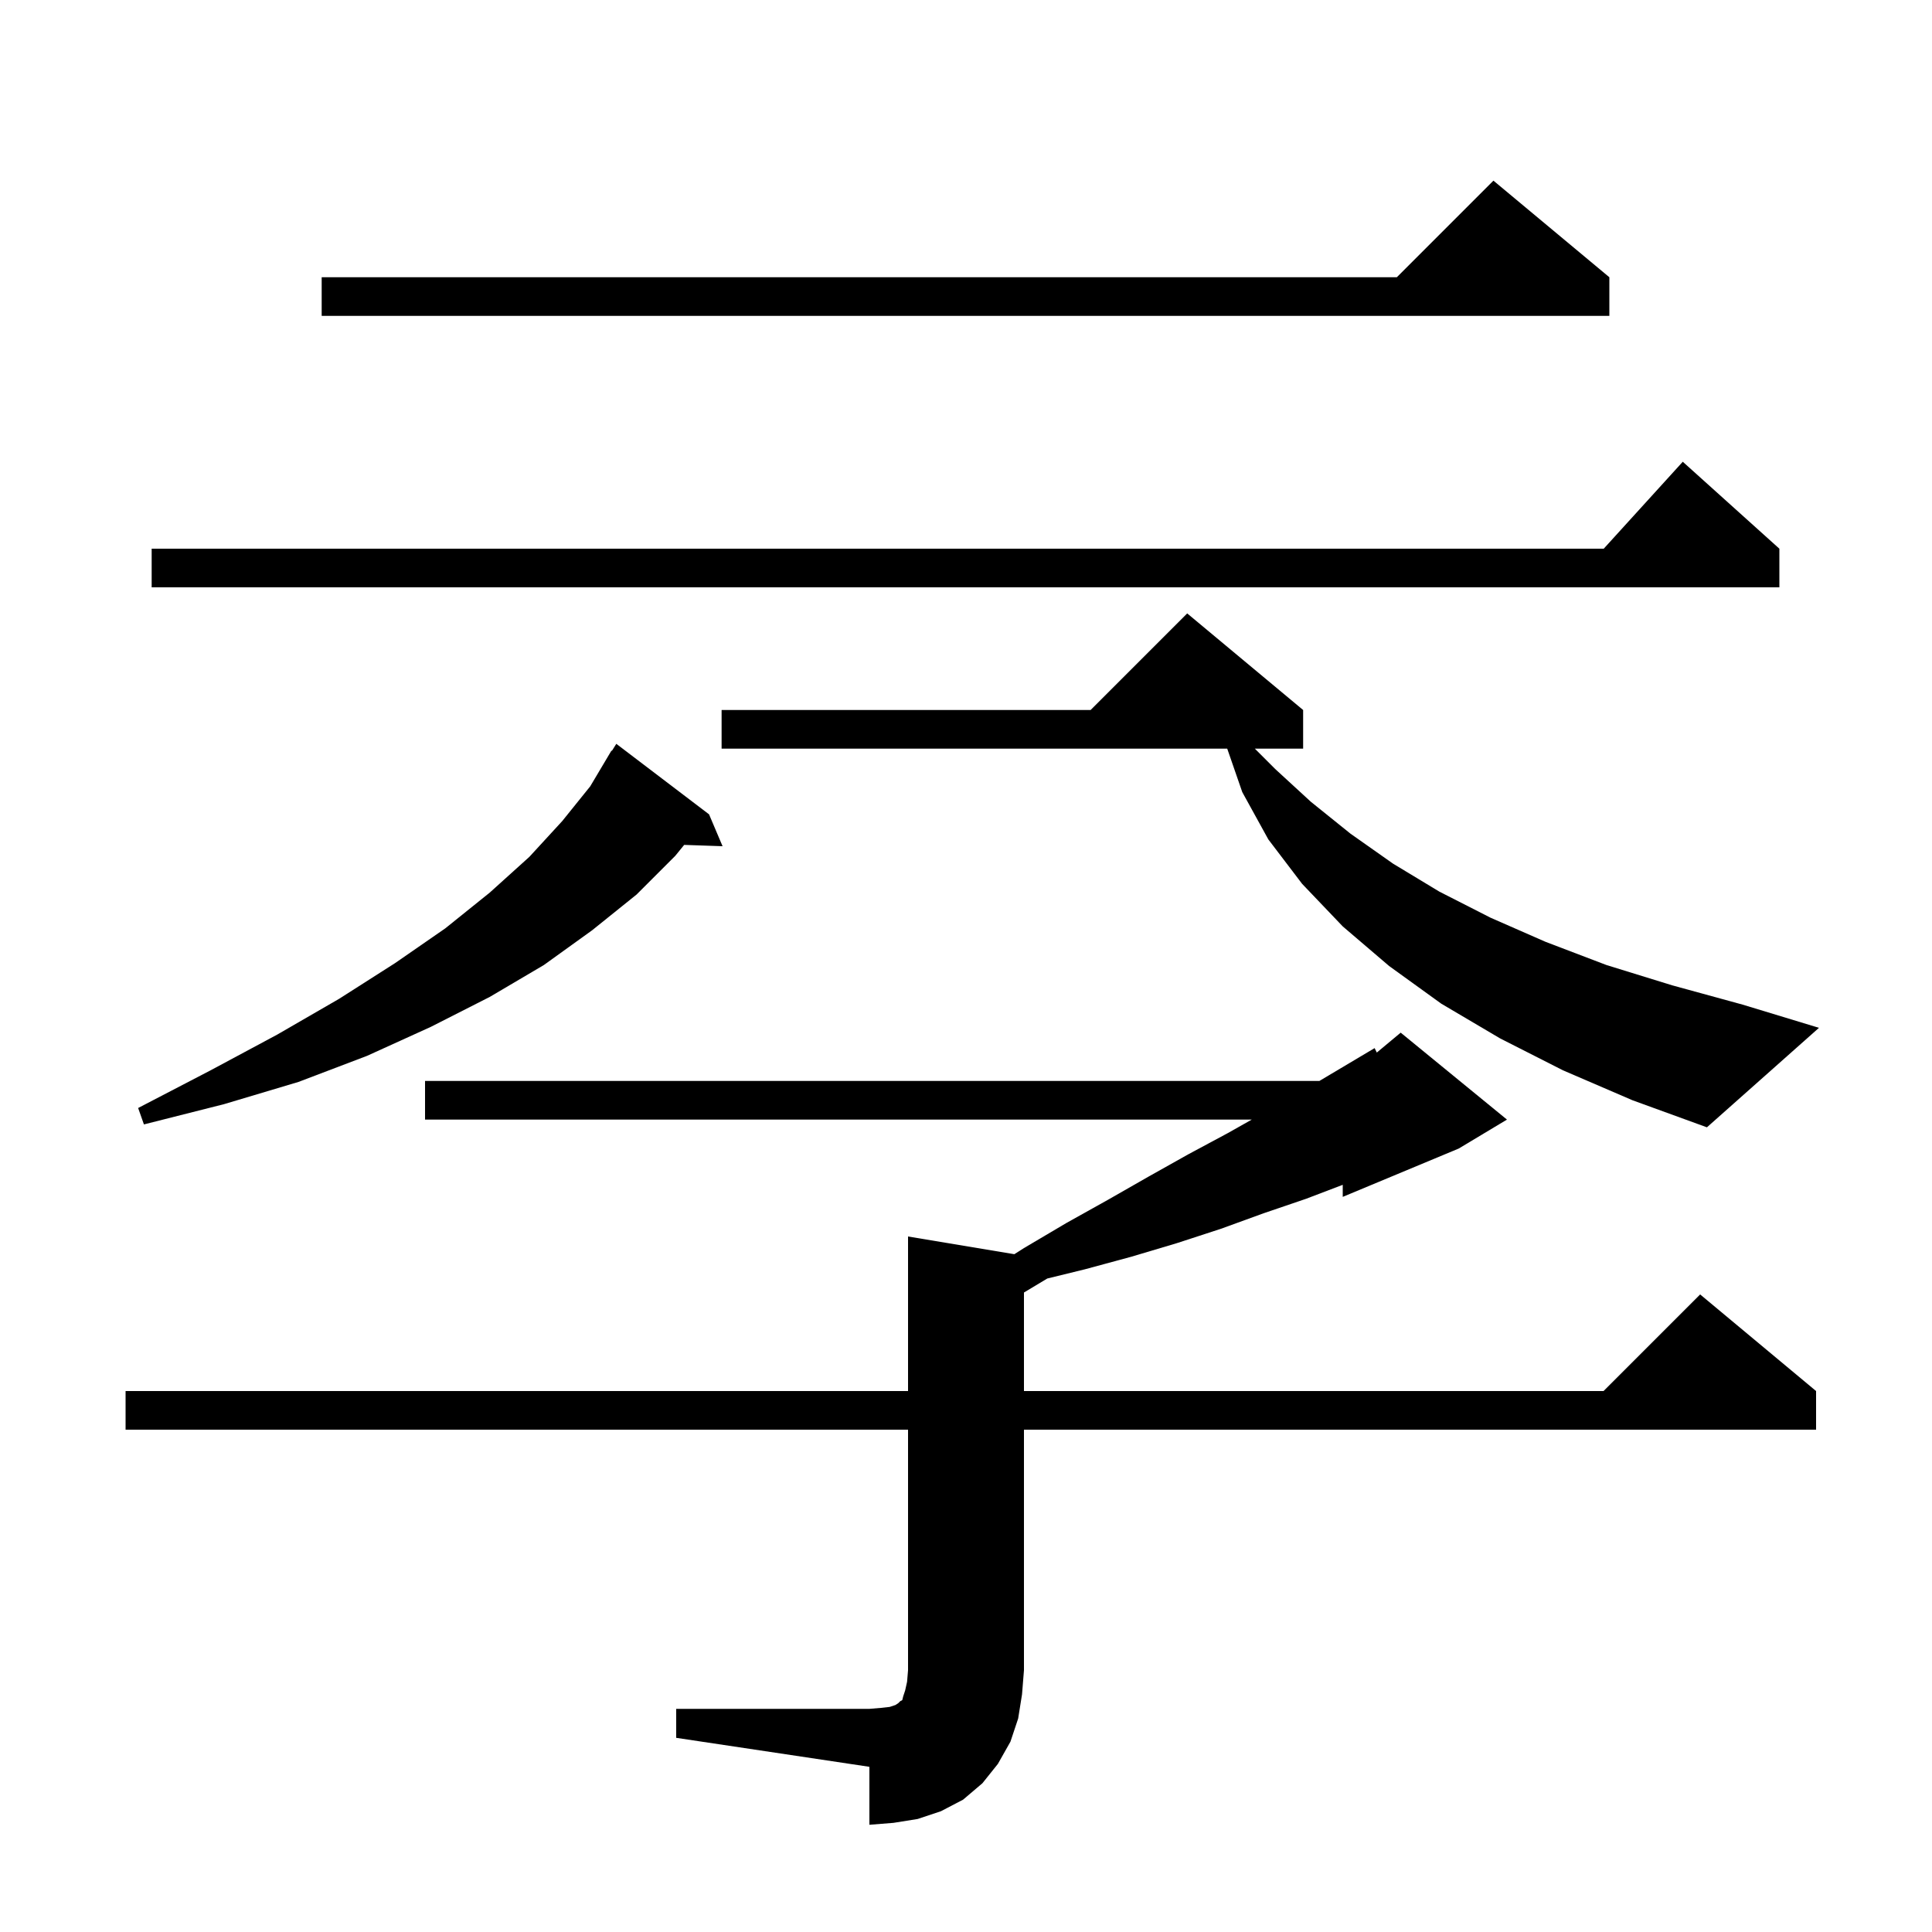 <svg xmlns="http://www.w3.org/2000/svg" xmlns:xlink="http://www.w3.org/1999/xlink" version="1.1" baseProfile="full" viewBox="0 0 200 200" width="200" height="200"><g fill="currentColor"><path d="M 70.0 176.9 L 90.0 176.9 L 91.2 176.8 L 92.1 176.7 L 92.7 176.5 L 93.0 176.3 L 93.2 176.1 L 93.4 176.0 L 93.5 175.6 L 93.7 175.0 L 93.9 174.1 L 94.0 172.9 L 94.0 148.0 L 13.0 148.0 L 13.0 144.0 L 94.0 144.0 L 94.0 128.0 L 105.004 129.834 L 106.0 129.2 L 110.4 126.6 L 114.7 124.2 L 118.9 121.8 L 123.0 119.5 L 127.1 117.3 L 129.582 115.9 L 44.0 115.9 L 44.0 111.9 L 136.582 111.9 L 142.3 108.5 L 142.526 108.961 L 145.0 106.9 L 156.0 115.9 L 151.0 118.9 L 139.0 123.9 L 139.0 122.652 L 135.2 124.1 L 130.8 125.6 L 126.4 127.2 L 121.8 128.7 L 117.1 130.1 L 112.3 131.4 L 108.414 132.352 L 106.0 133.8 L 106.0 144.0 L 166.0 144.0 L 176.0 134.0 L 188.0 144.0 L 188.0 148.0 L 106.0 148.0 L 106.0 172.9 L 105.8 175.4 L 105.4 177.9 L 104.6 180.3 L 103.3 182.6 L 101.7 184.6 L 99.7 186.3 L 97.4 187.5 L 95.0 188.3 L 92.5 188.7 L 90.0 188.9 L 90.0 182.9 L 70.0 179.9 Z M 161.8 110.8 L 155.3 107.5 L 149.2 103.9 L 143.8 100.0 L 139.0 95.9 L 134.8 91.5 L 131.3 86.9 L 128.6 82.0 L 127.042 77.5 L 74.7 77.5 L 74.7 73.5 L 112.9 73.5 L 122.9 63.5 L 134.9 73.5 L 134.9 77.5 L 129.9 77.5 L 132.0 79.6 L 135.7 83.0 L 139.8 86.3 L 144.2 89.4 L 149.0 92.3 L 154.3 95.0 L 160.0 97.5 L 166.3 99.9 L 173.1 102.0 L 180.4 104.0 L 188.3 106.4 L 176.7 116.7 L 169.0 113.9 Z M 73.4 84.3 L 74.8 87.6 L 70.826 87.463 L 69.9 88.6 L 65.9 92.6 L 61.3 96.3 L 56.3 99.9 L 50.7 103.2 L 44.6 106.3 L 38.0 109.3 L 30.9 112.0 L 23.2 114.3 L 14.9 116.4 L 14.3 114.7 L 21.8 110.8 L 28.7 107.1 L 35.1 103.4 L 40.9 99.7 L 46.1 96.1 L 50.7 92.4 L 54.8 88.7 L 58.2 85.0 L 61.1 81.4 L 63.3 77.7 L 63.344 77.729 L 63.8 77.0 Z M 184.2 56.8 L 184.2 60.8 L 15.7 60.8 L 15.7 56.8 L 166.018 56.8 L 174.2 47.8 Z M 166.6 28.7 L 166.6 32.7 L 33.3 32.7 L 33.3 28.7 L 144.6 28.7 L 154.6 18.7 Z "/></g></svg>